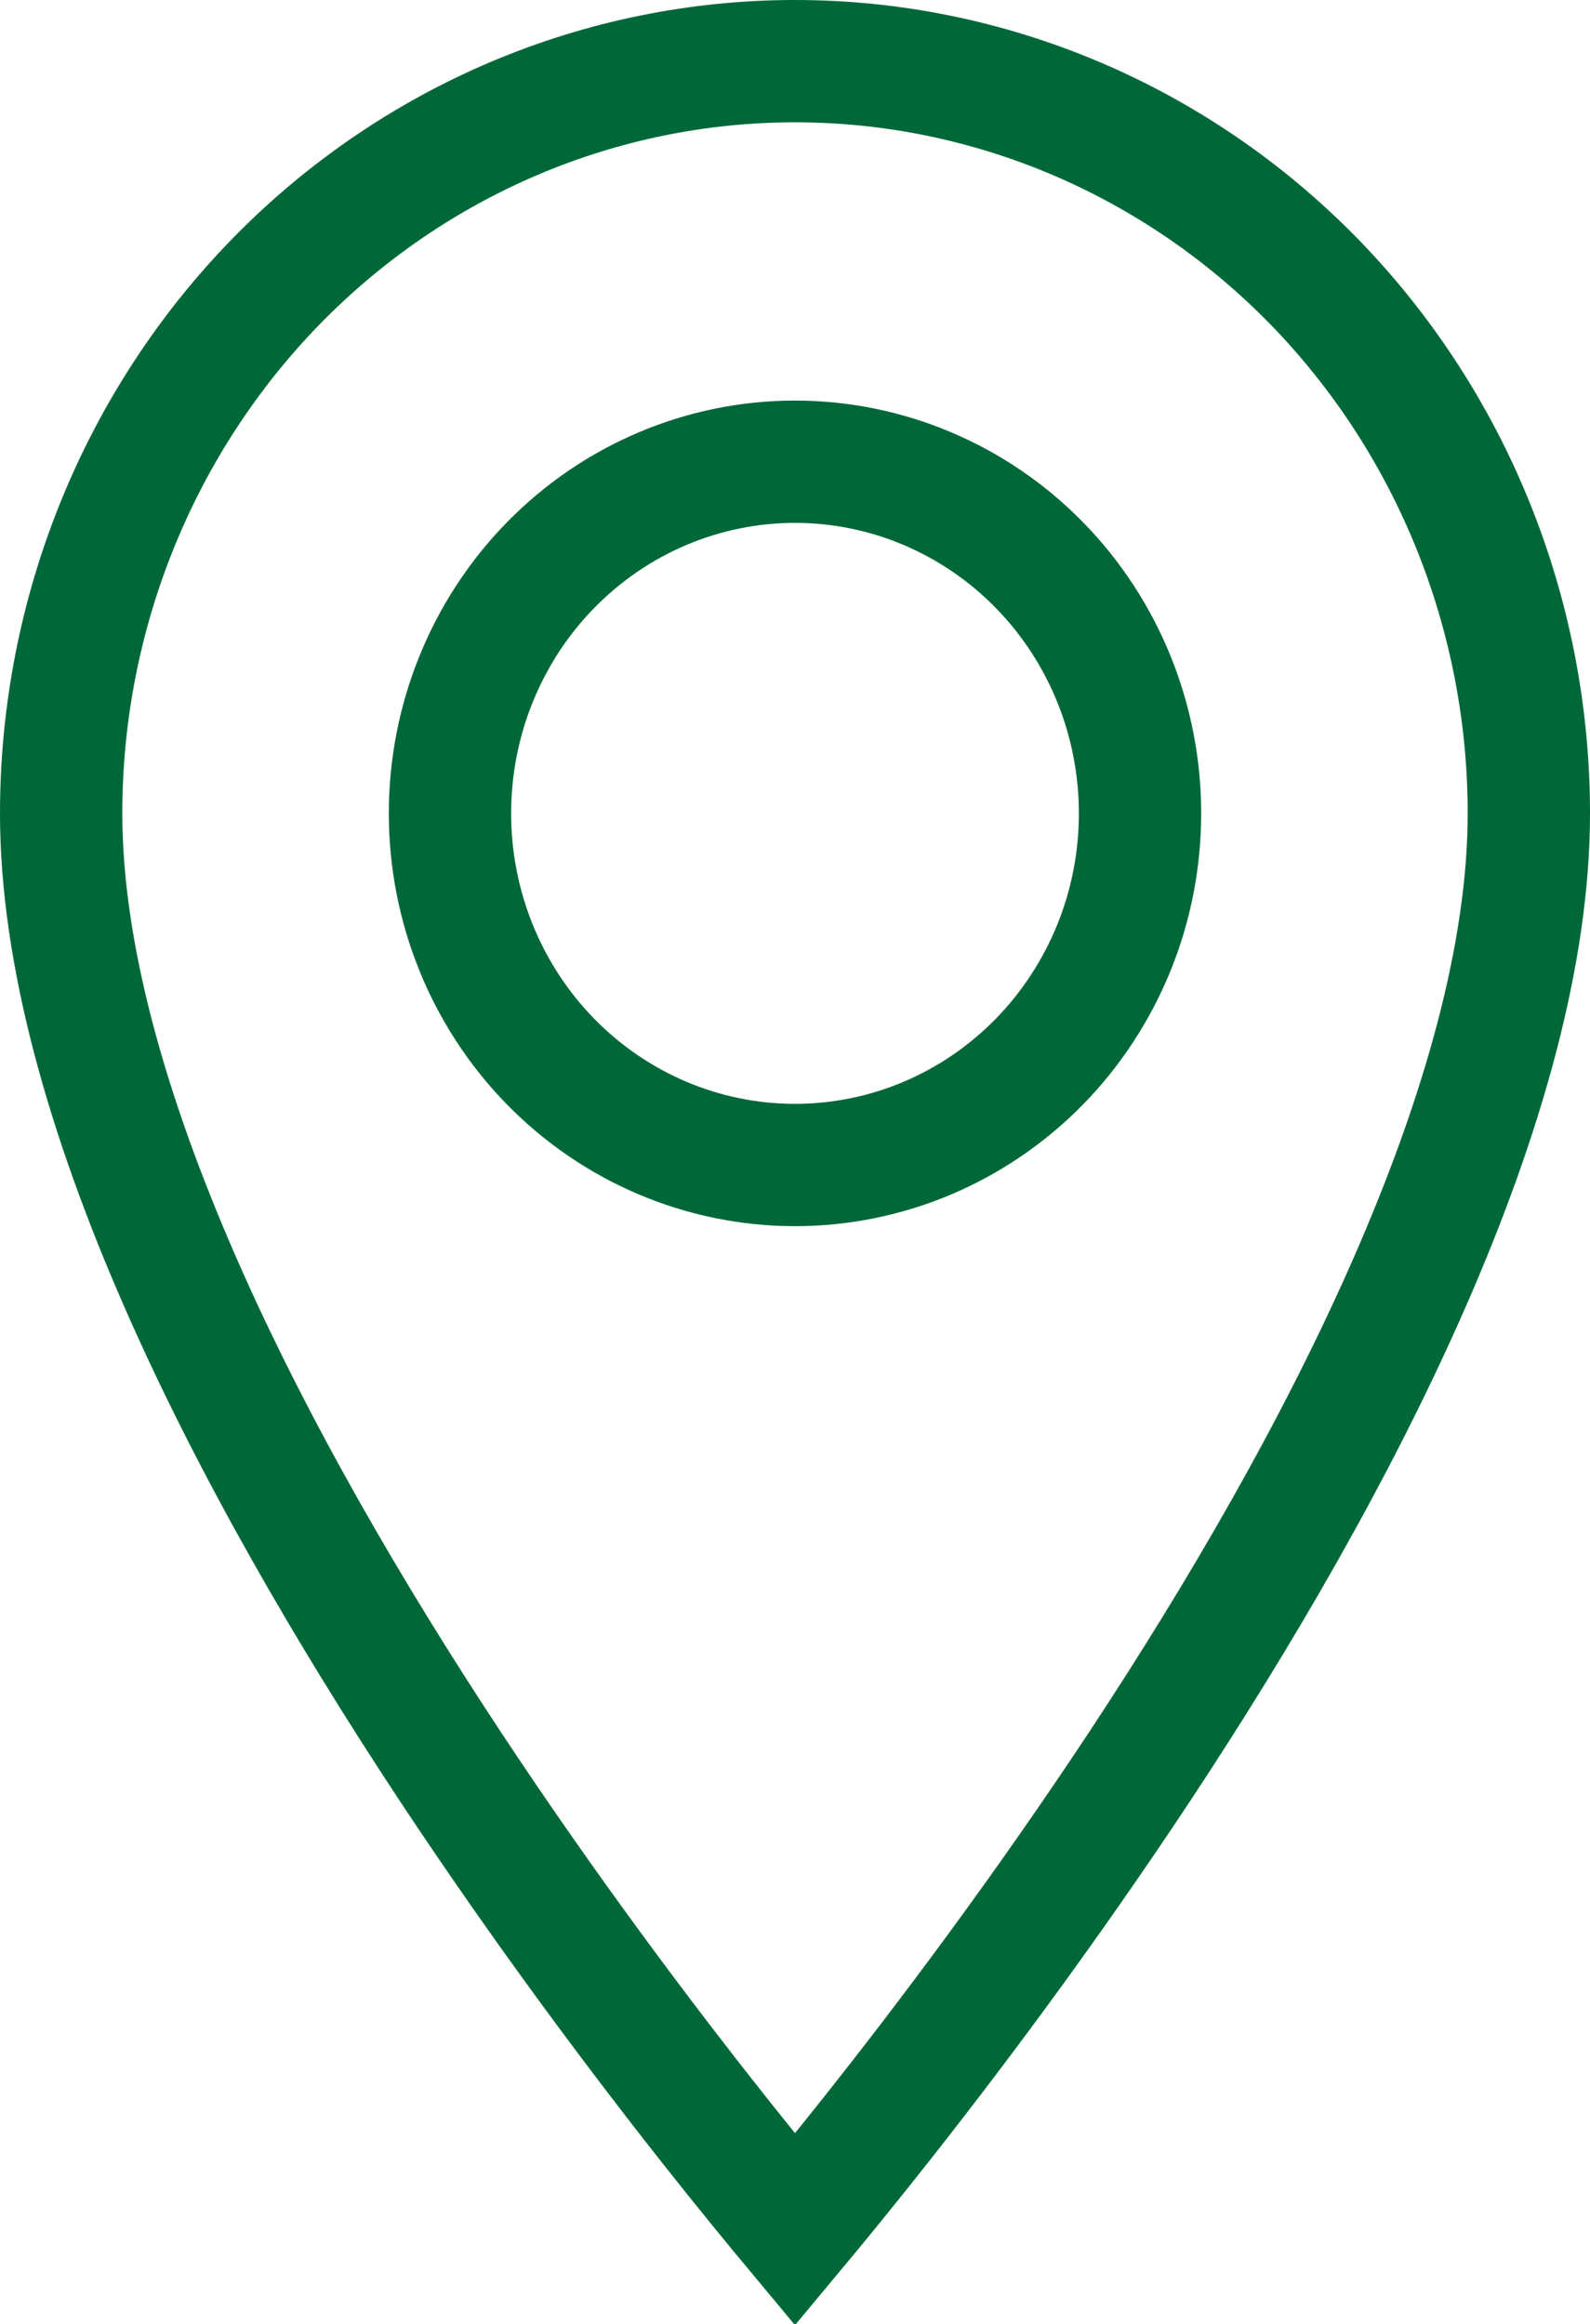 <svg width="13" height="19" viewBox="0 0 13 19" fill="none" xmlns="http://www.w3.org/2000/svg">
<g id="Group 952">
<path id="Vector" d="M4.501 8.679C5.029 9.219 5.748 9.525 6.5 9.525C6.872 9.525 7.24 9.45 7.583 9.305C7.927 9.159 8.238 8.946 8.499 8.679C8.761 8.411 8.967 8.094 9.108 7.747C9.249 7.399 9.321 7.026 9.321 6.65C9.321 5.891 9.027 5.161 8.499 4.621C7.971 4.081 7.252 3.775 6.5 3.775C5.748 3.775 5.029 4.081 4.501 4.621C3.973 5.161 3.679 5.891 3.679 6.65C3.679 7.409 3.973 8.139 4.501 8.679ZM6.5 18.229C6.335 18.031 6.122 17.771 5.876 17.461C5.273 16.701 4.47 15.637 3.667 14.42C2.864 13.202 2.068 11.84 1.474 10.483C0.877 9.12 0.5 7.798 0.5 6.65C0.5 5.015 1.135 3.45 2.261 2.297C3.388 1.145 4.912 0.5 6.5 0.5C8.088 0.5 9.612 1.145 10.739 2.297C11.865 3.45 12.5 5.015 12.5 6.65C12.5 7.798 12.123 9.12 11.526 10.483C10.932 11.84 10.136 13.202 9.333 14.42C8.53 15.637 7.727 16.701 7.124 17.461C6.878 17.771 6.665 18.031 6.5 18.229Z" stroke="#006838"/>
</g>
</svg>
